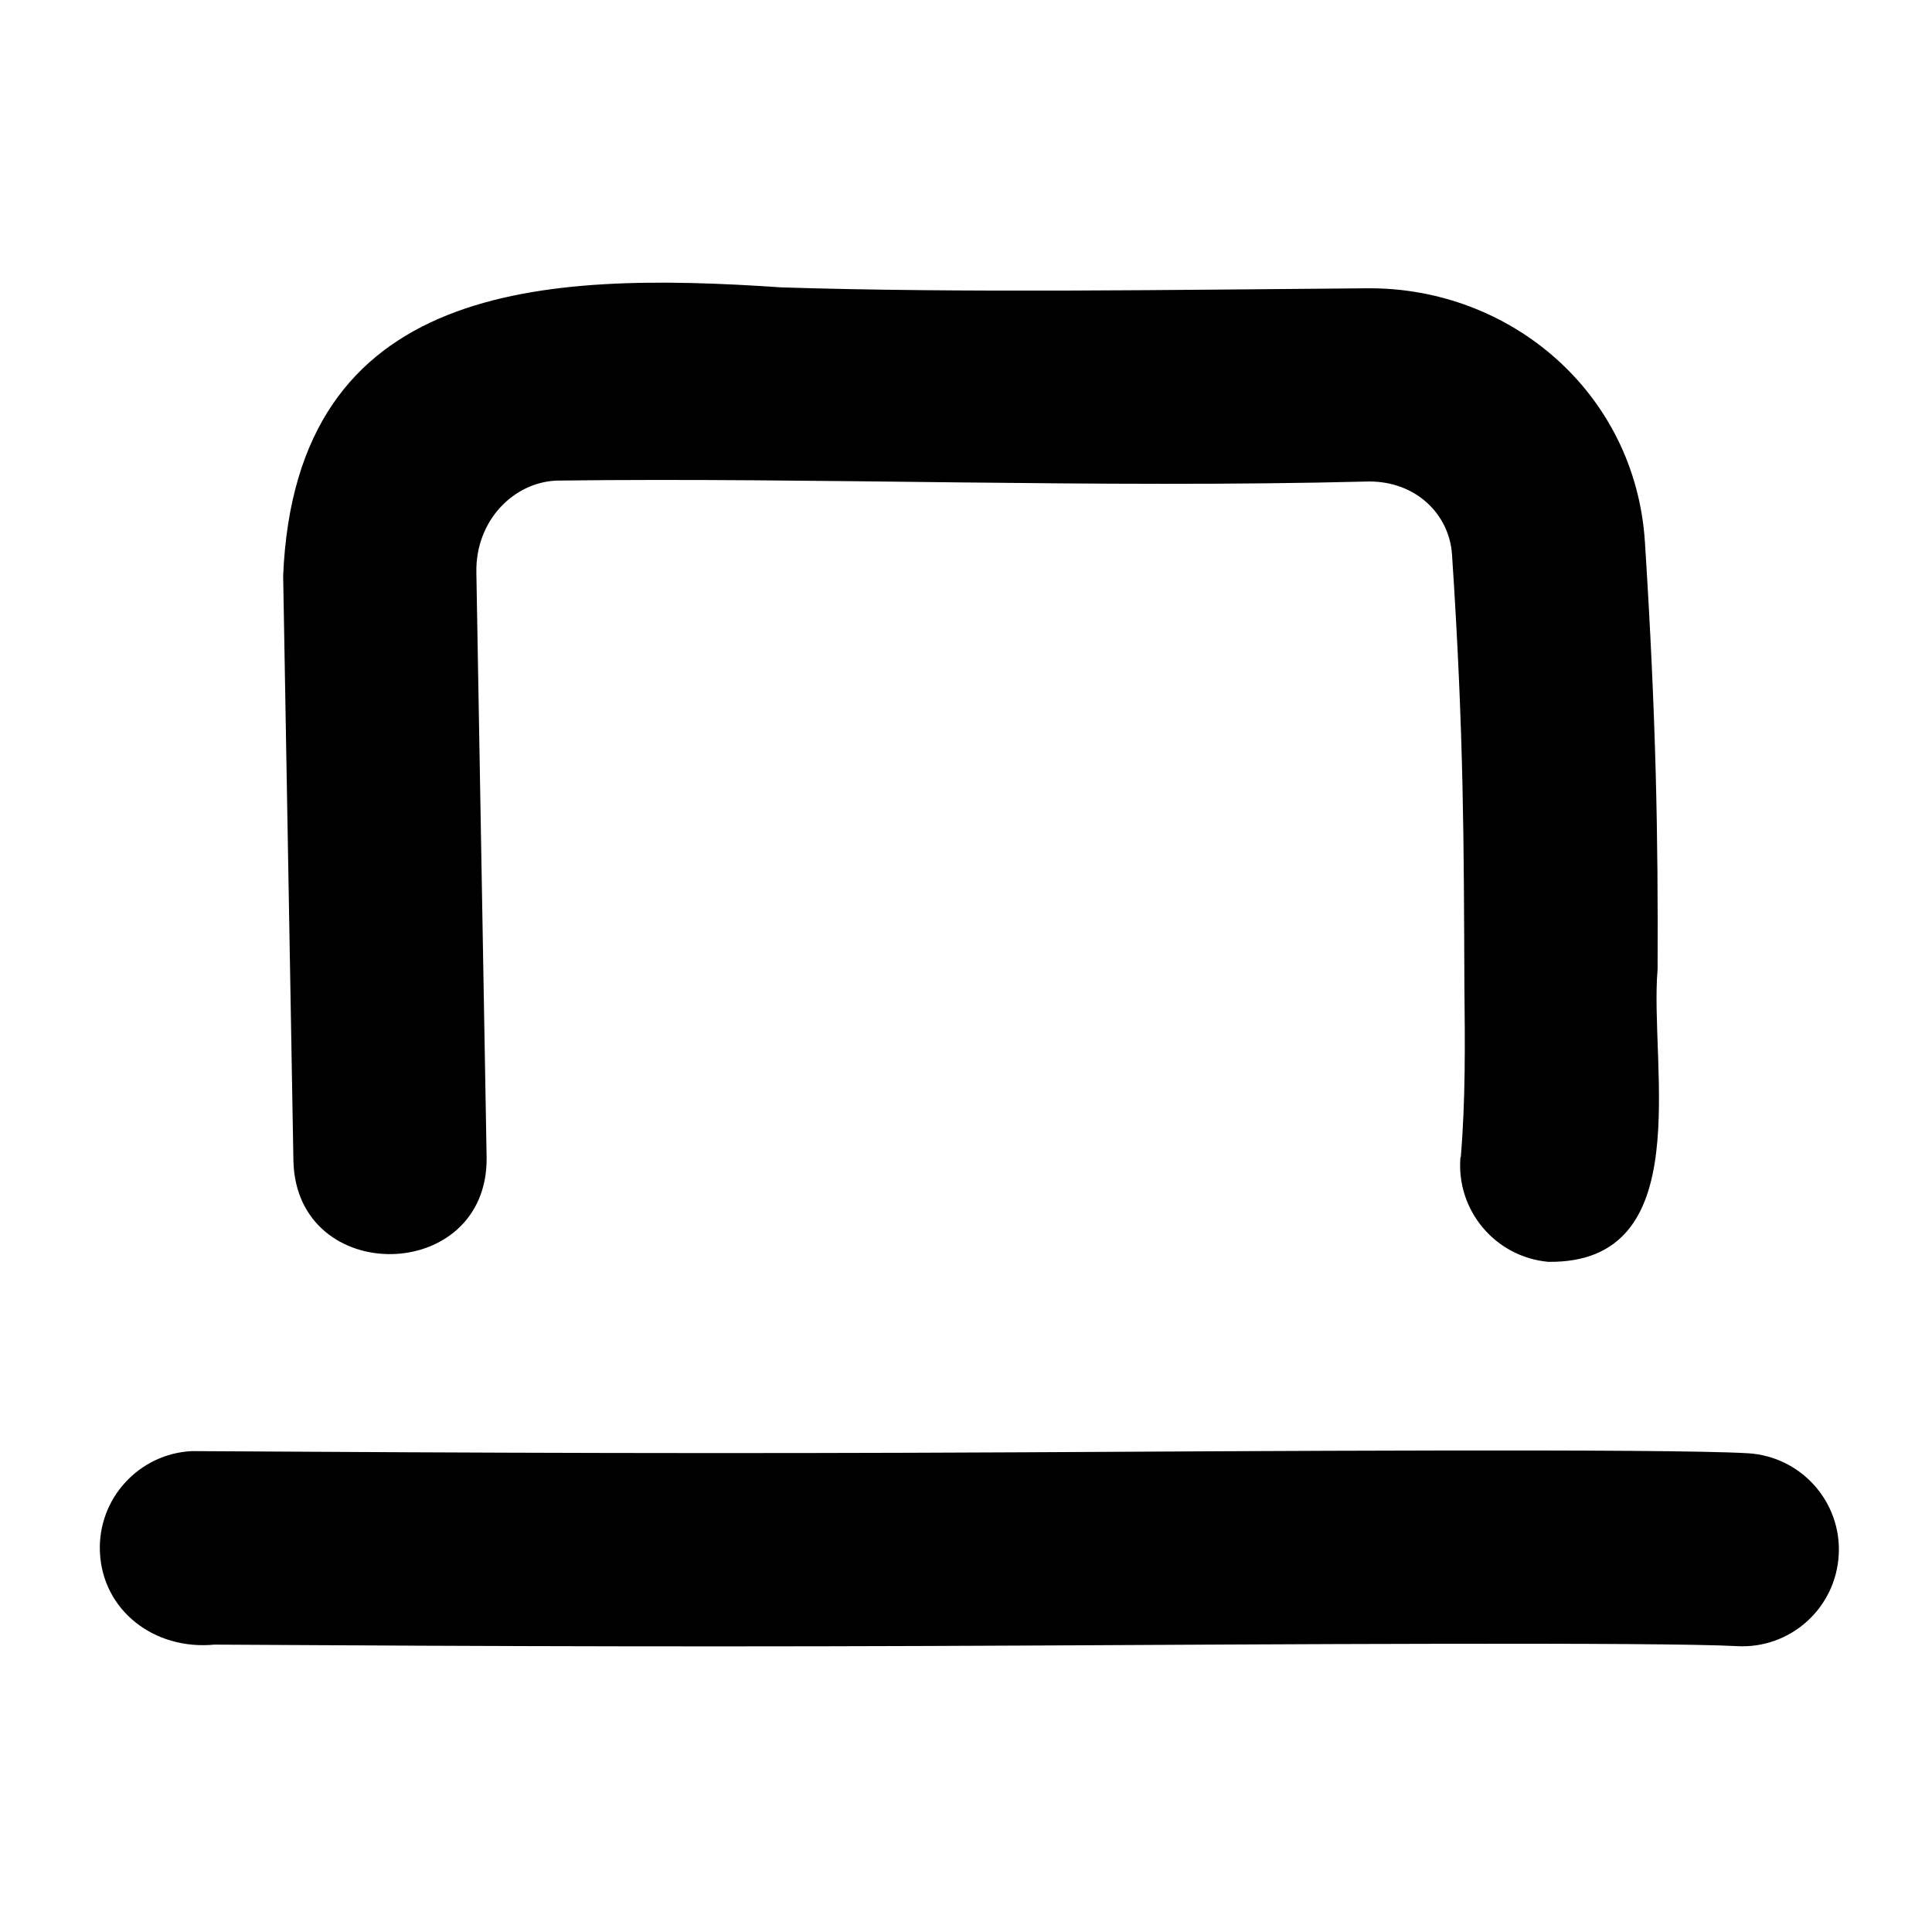 <svg xmlns="http://www.w3.org/2000/svg" viewBox="0 0 640 640"><!--! Font Awesome Pro 7.1.0 by @fontawesome - https://fontawesome.com License - https://fontawesome.com/license (Commercial License) Copyright 2025 Fonticons, Inc. --><path fill="currentColor" d="M483.8 383.3C482.3 400.9 495.3 416.4 512.9 418C562.7 418.6 546.3 353.2 549.1 321.1C549.3 277.2 548.6 237.6 544.9 179.5C541.7 130.1 500.3 95.1 452.9 95.5C388.6 96 318.7 97.1 258.9 95.2C179.6 89.8 97.9 93.3 93.8 190.7L97.2 384.6C98.2 426.4 161.6 425.4 161.2 383.5L157.8 189.6C157.5 172.4 170.2 159.7 184.5 159.2C270.8 158.1 363.6 161.8 453.4 159.5C469 159.4 480.1 170.3 481 183.7C485 243.8 484.9 281.3 485.1 326.2C485.3 346 485.5 364.1 483.9 383.4zM342.4 545.1L342.4 545.1C419.9 544.7 549.6 543.9 575.4 545.3C593 546.3 608.1 532.8 609.1 515.1C610.1 497.5 596.6 482.4 578.9 481.4C550.9 479.8 414.2 480.7 337.3 481.1C237.7 481.6 164.8 481.3 63.6 480.7C46.2 481.5 32.3 496.3 33.1 514.2C34 533.6 51.2 546.7 71 544.8C171.5 545.4 242.4 545.6 342.3 545.1z"/></svg>